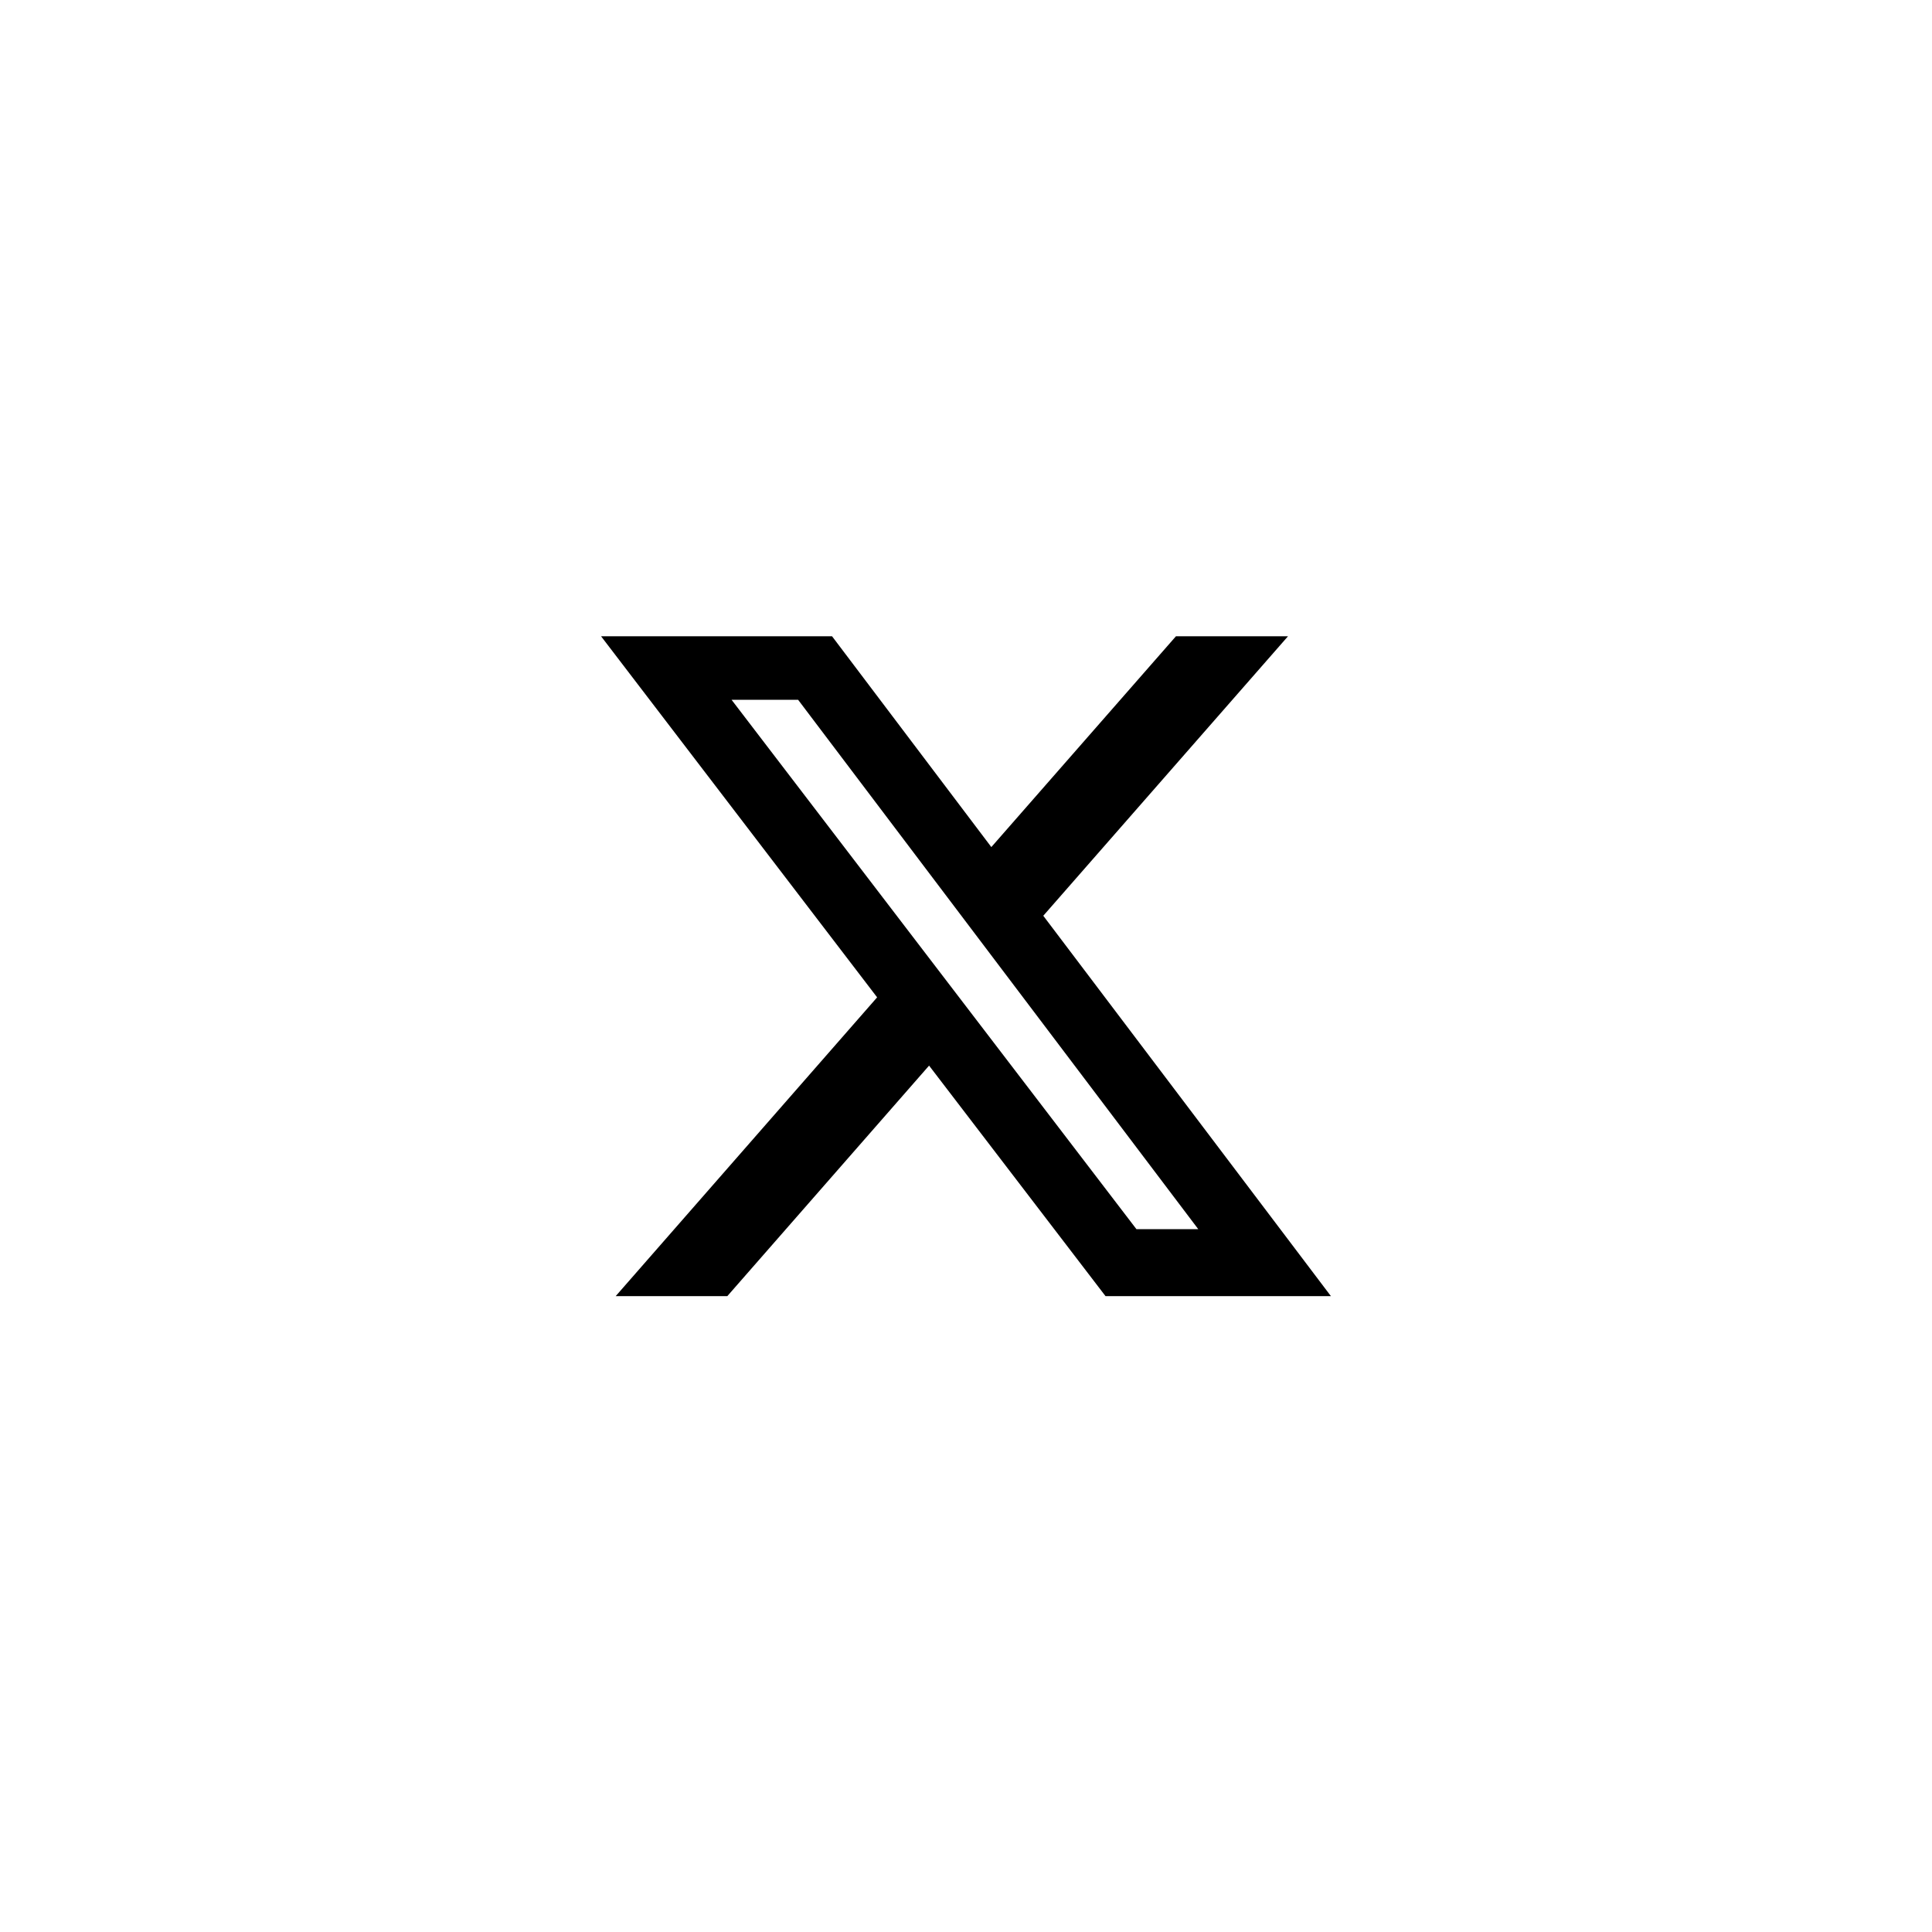 <?xml version="1.0" encoding="UTF-8"?><svg id="Layer_1" xmlns="http://www.w3.org/2000/svg" xmlns:xlink="http://www.w3.org/1999/xlink" viewBox="0 0 45 45"><defs><style></style><symbol id="twitter" viewBox="0 0 17 15.37"><path d="M13.39,0h2.61l-5.7,6.51,6.7,8.86h-5.25l-4.11-5.37-4.7,5.37H.34l6.09-6.96L0,0h5.38l3.71,4.91L13.39,0ZM12.47,13.81h1.44L4.59,1.48h-1.55l9.43,12.33Z"/></symbol></defs><use width="17" height="15.37" transform="translate(14 14.82)" xlink:href="#twitter"/></svg>